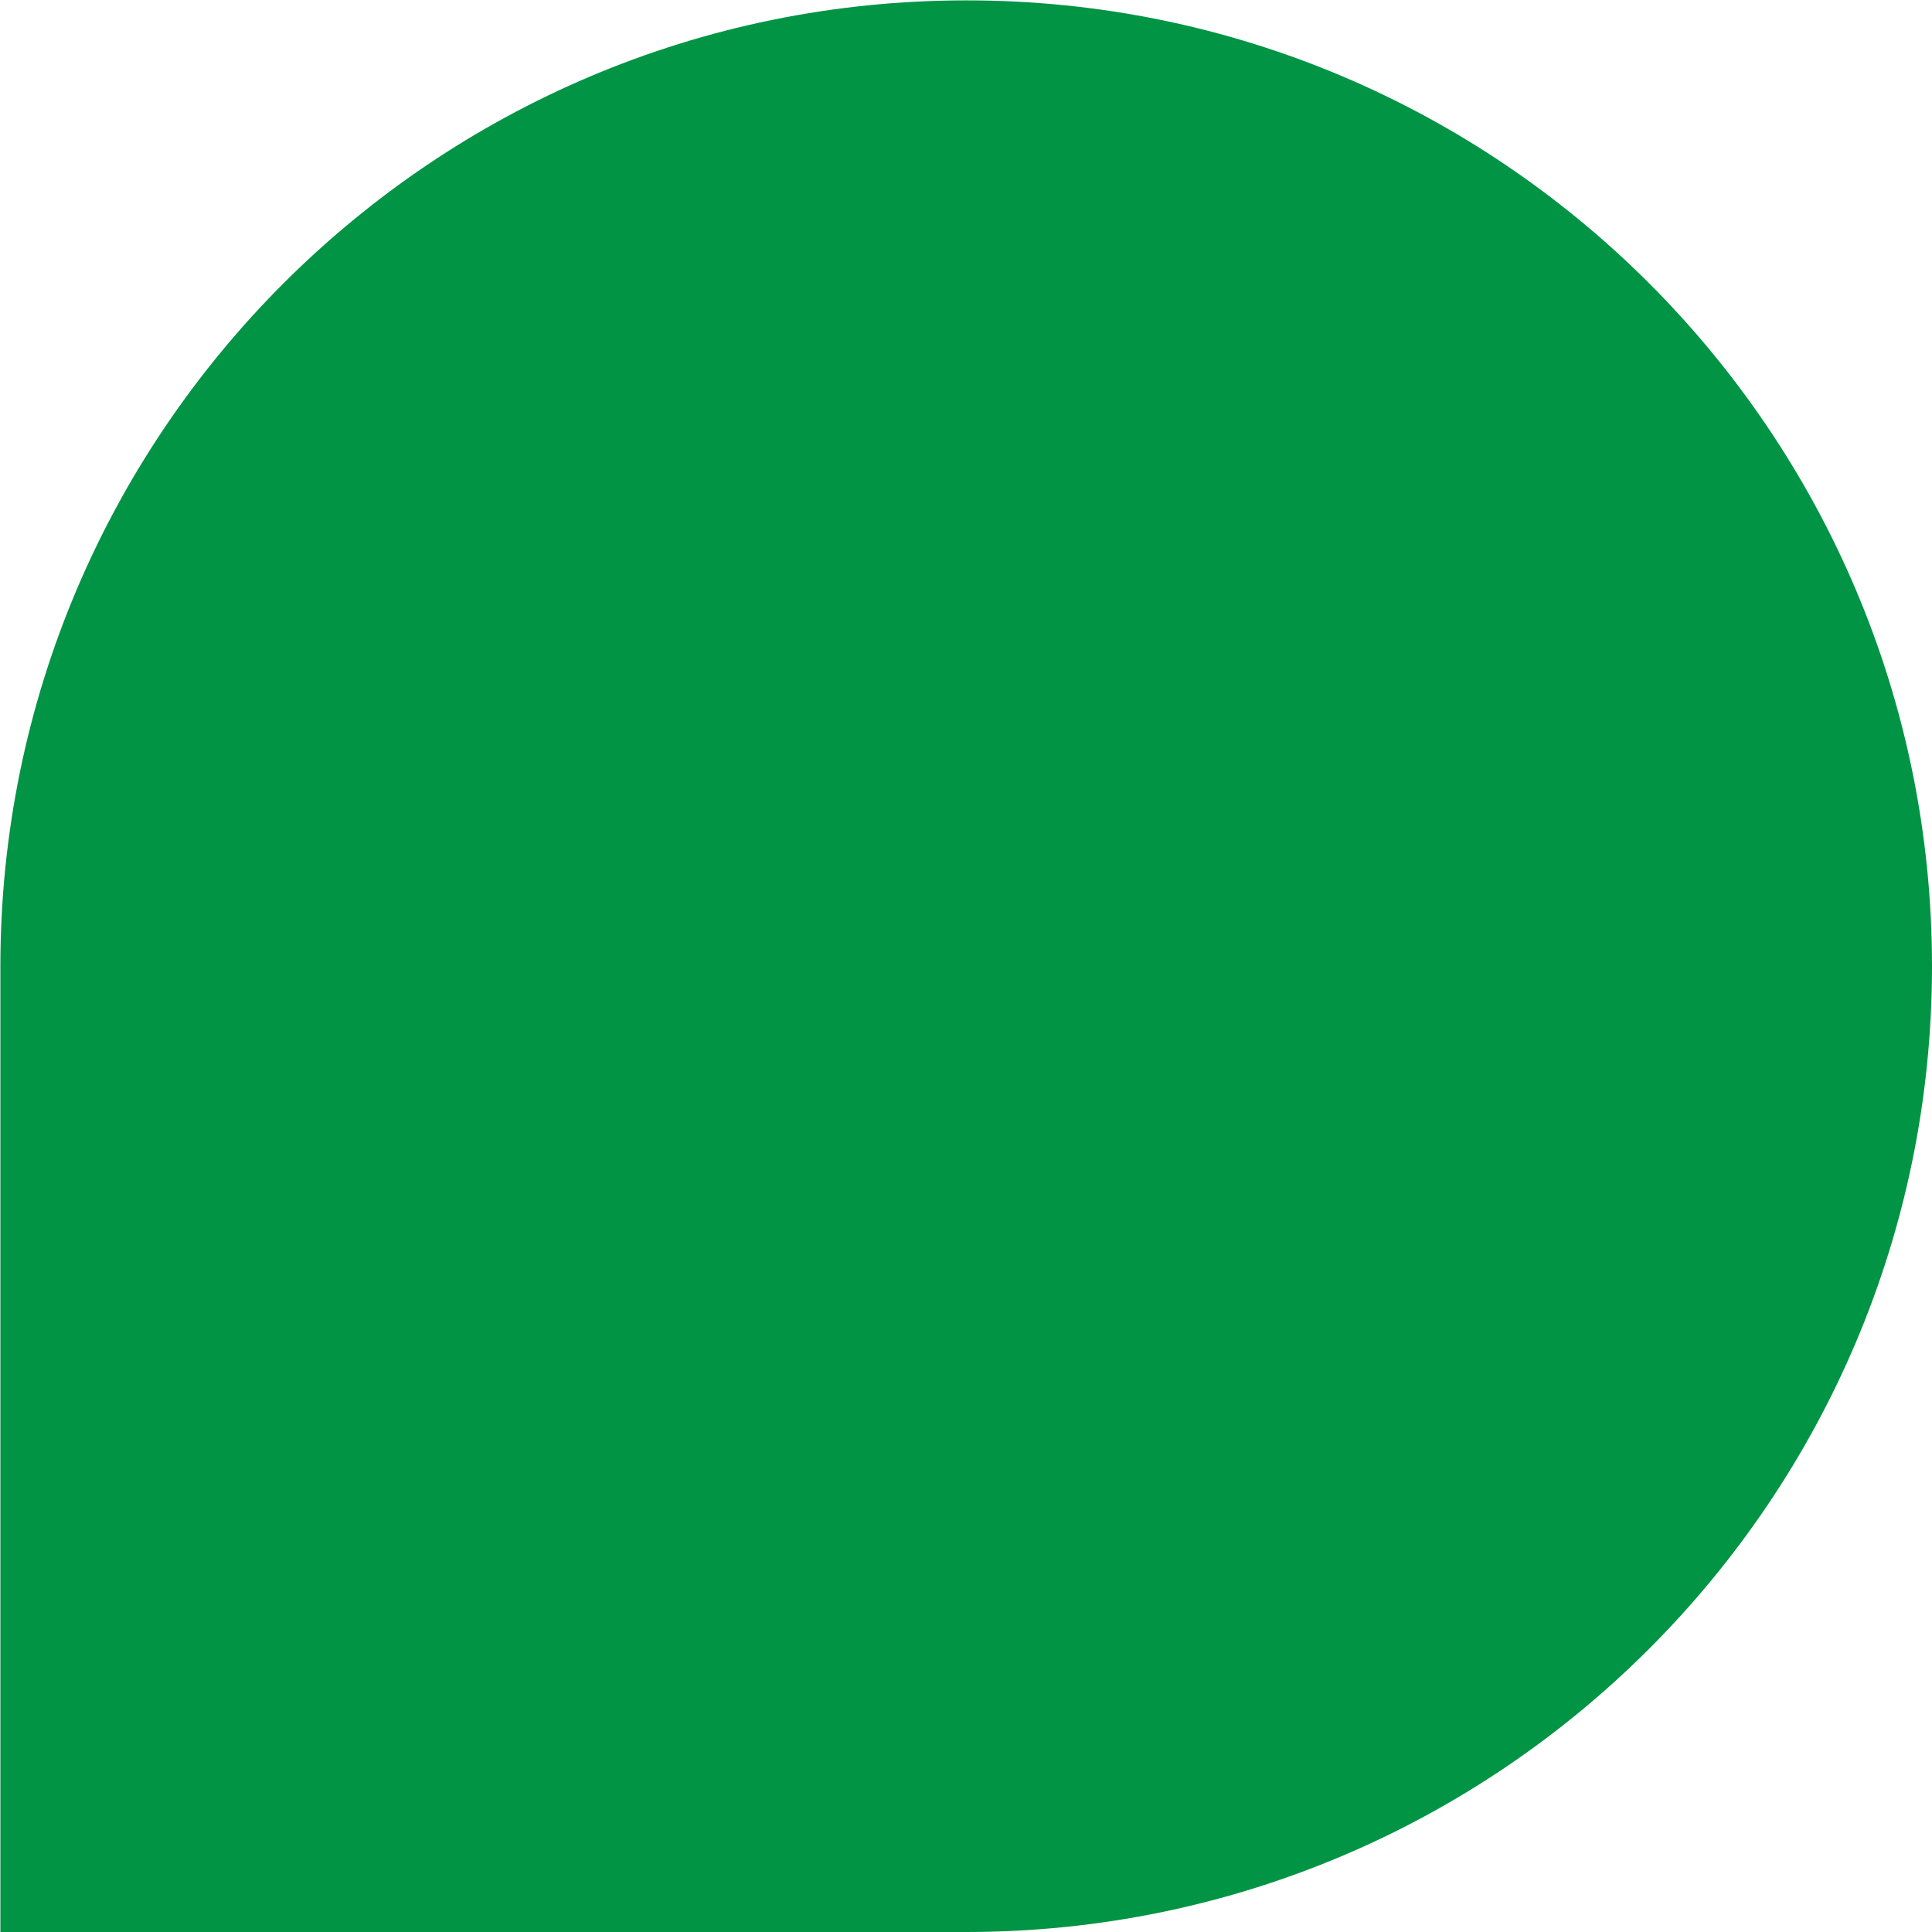 <svg xmlns="http://www.w3.org/2000/svg" id="Layer_2" viewBox="0 0 51.11 51.11"><defs><style>.cls-1{fill:#009444;stroke-width:0px;}</style></defs><g id="Layer_1-2"><path class="cls-1" d="M25.55,0h25.55v25.55c0,14.1-11.45,25.55-25.55,25.55h0C11.45,51.11,0,39.66,0,25.55H0C0,11.45,11.45,0,25.55,0Z" transform="translate(51.11 51.11) rotate(-180)"></path></g></svg>